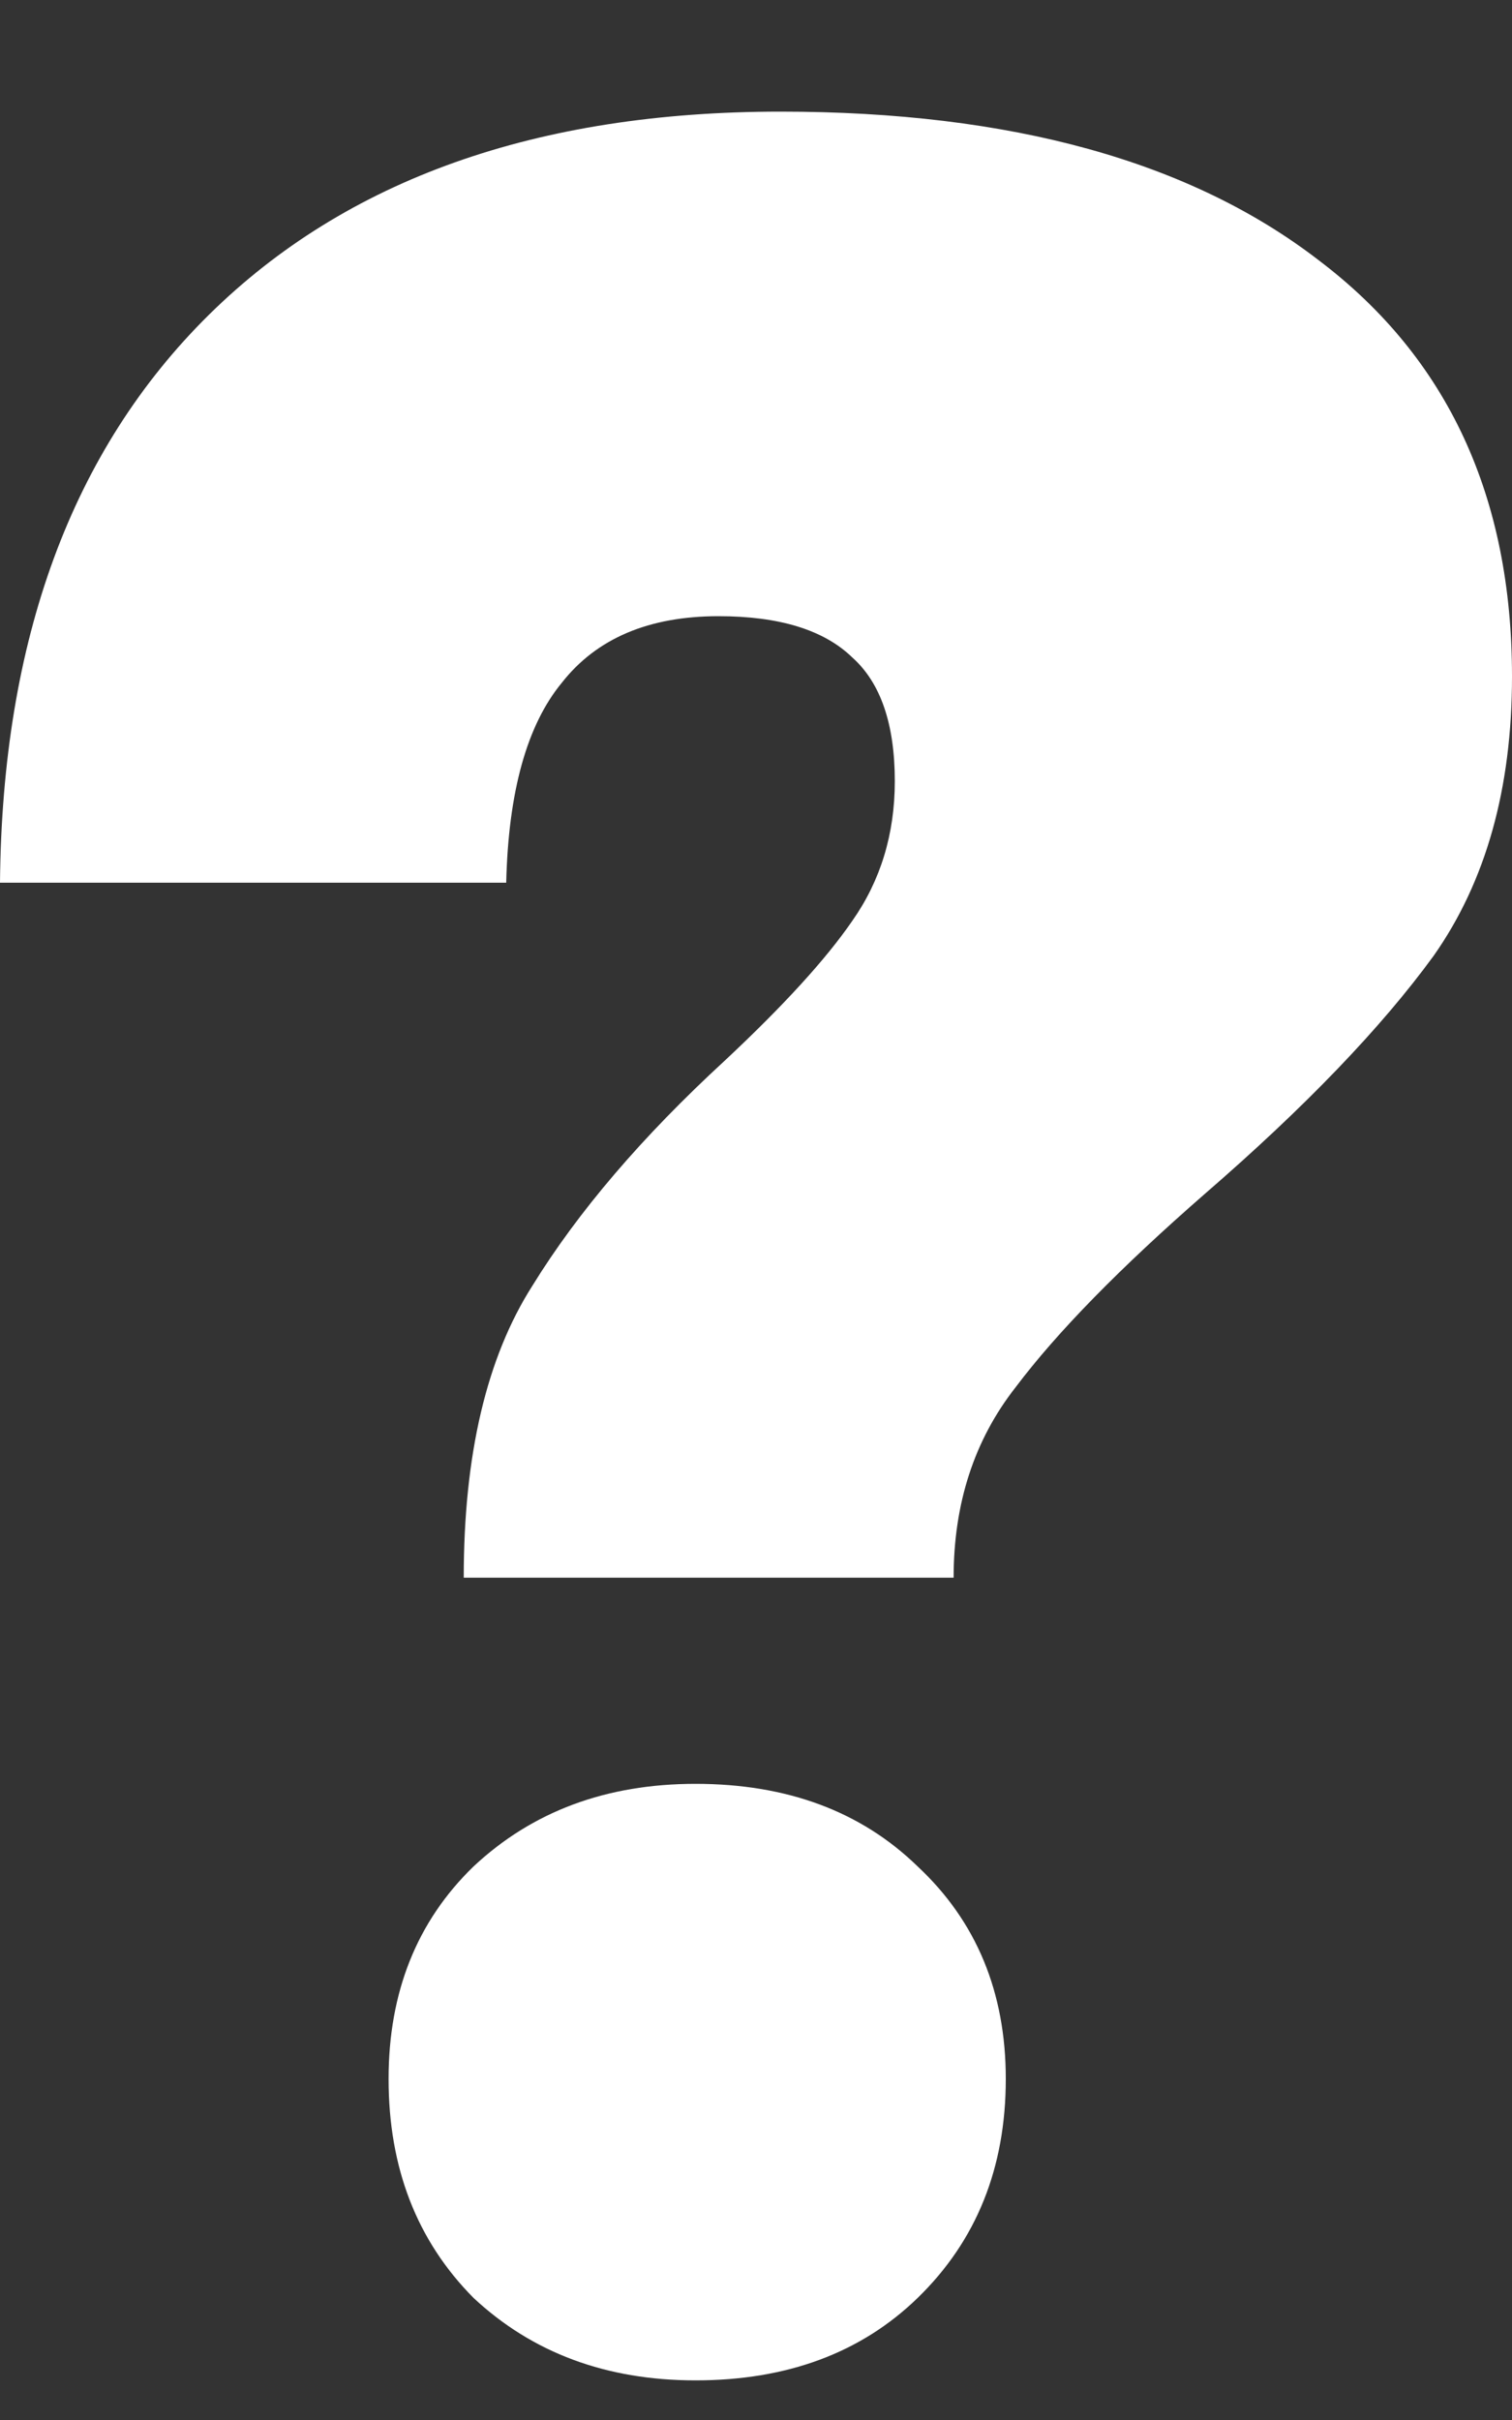 <svg width="10" height="16" viewBox="0 0 10 16" fill="none" xmlns="http://www.w3.org/2000/svg">
<rect x="0" y="0" width="10" height="16" fill="#333333" stroke="none"/>
<path d="M0 5.836C0.014 4.228 0.475 2.976 1.382 2.081C2.289 1.186 3.549 0.738 5.162 0.738C6.688 0.738 7.876 1.067 8.726 1.724C9.575 2.368 10 3.284 10 4.473C10 5.214 9.827 5.829 9.482 6.319C9.136 6.794 8.632 7.319 7.97 7.892C7.408 8.382 6.991 8.808 6.717 9.172C6.443 9.521 6.307 9.941 6.307 10.431H3.067C3.067 9.619 3.218 8.976 3.521 8.501C3.823 8.011 4.248 7.514 4.795 7.011C5.184 6.647 5.464 6.34 5.637 6.088C5.824 5.822 5.918 5.514 5.918 5.165C5.918 4.787 5.824 4.514 5.637 4.347C5.45 4.165 5.155 4.074 4.752 4.074C4.291 4.074 3.945 4.221 3.715 4.515C3.485 4.794 3.362 5.235 3.348 5.836H0ZM4.6 11.794C5.205 11.794 5.695 11.976 6.069 12.34C6.458 12.703 6.652 13.172 6.652 13.745C6.652 14.333 6.458 14.815 6.069 15.193C5.695 15.556 5.205 15.738 4.6 15.738C4.01 15.738 3.521 15.556 3.132 15.193C2.757 14.815 2.57 14.333 2.57 13.745C2.57 13.172 2.757 12.703 3.132 12.34C3.521 11.976 4.01 11.794 4.6 11.794Z" fill="white"/>
</svg>
